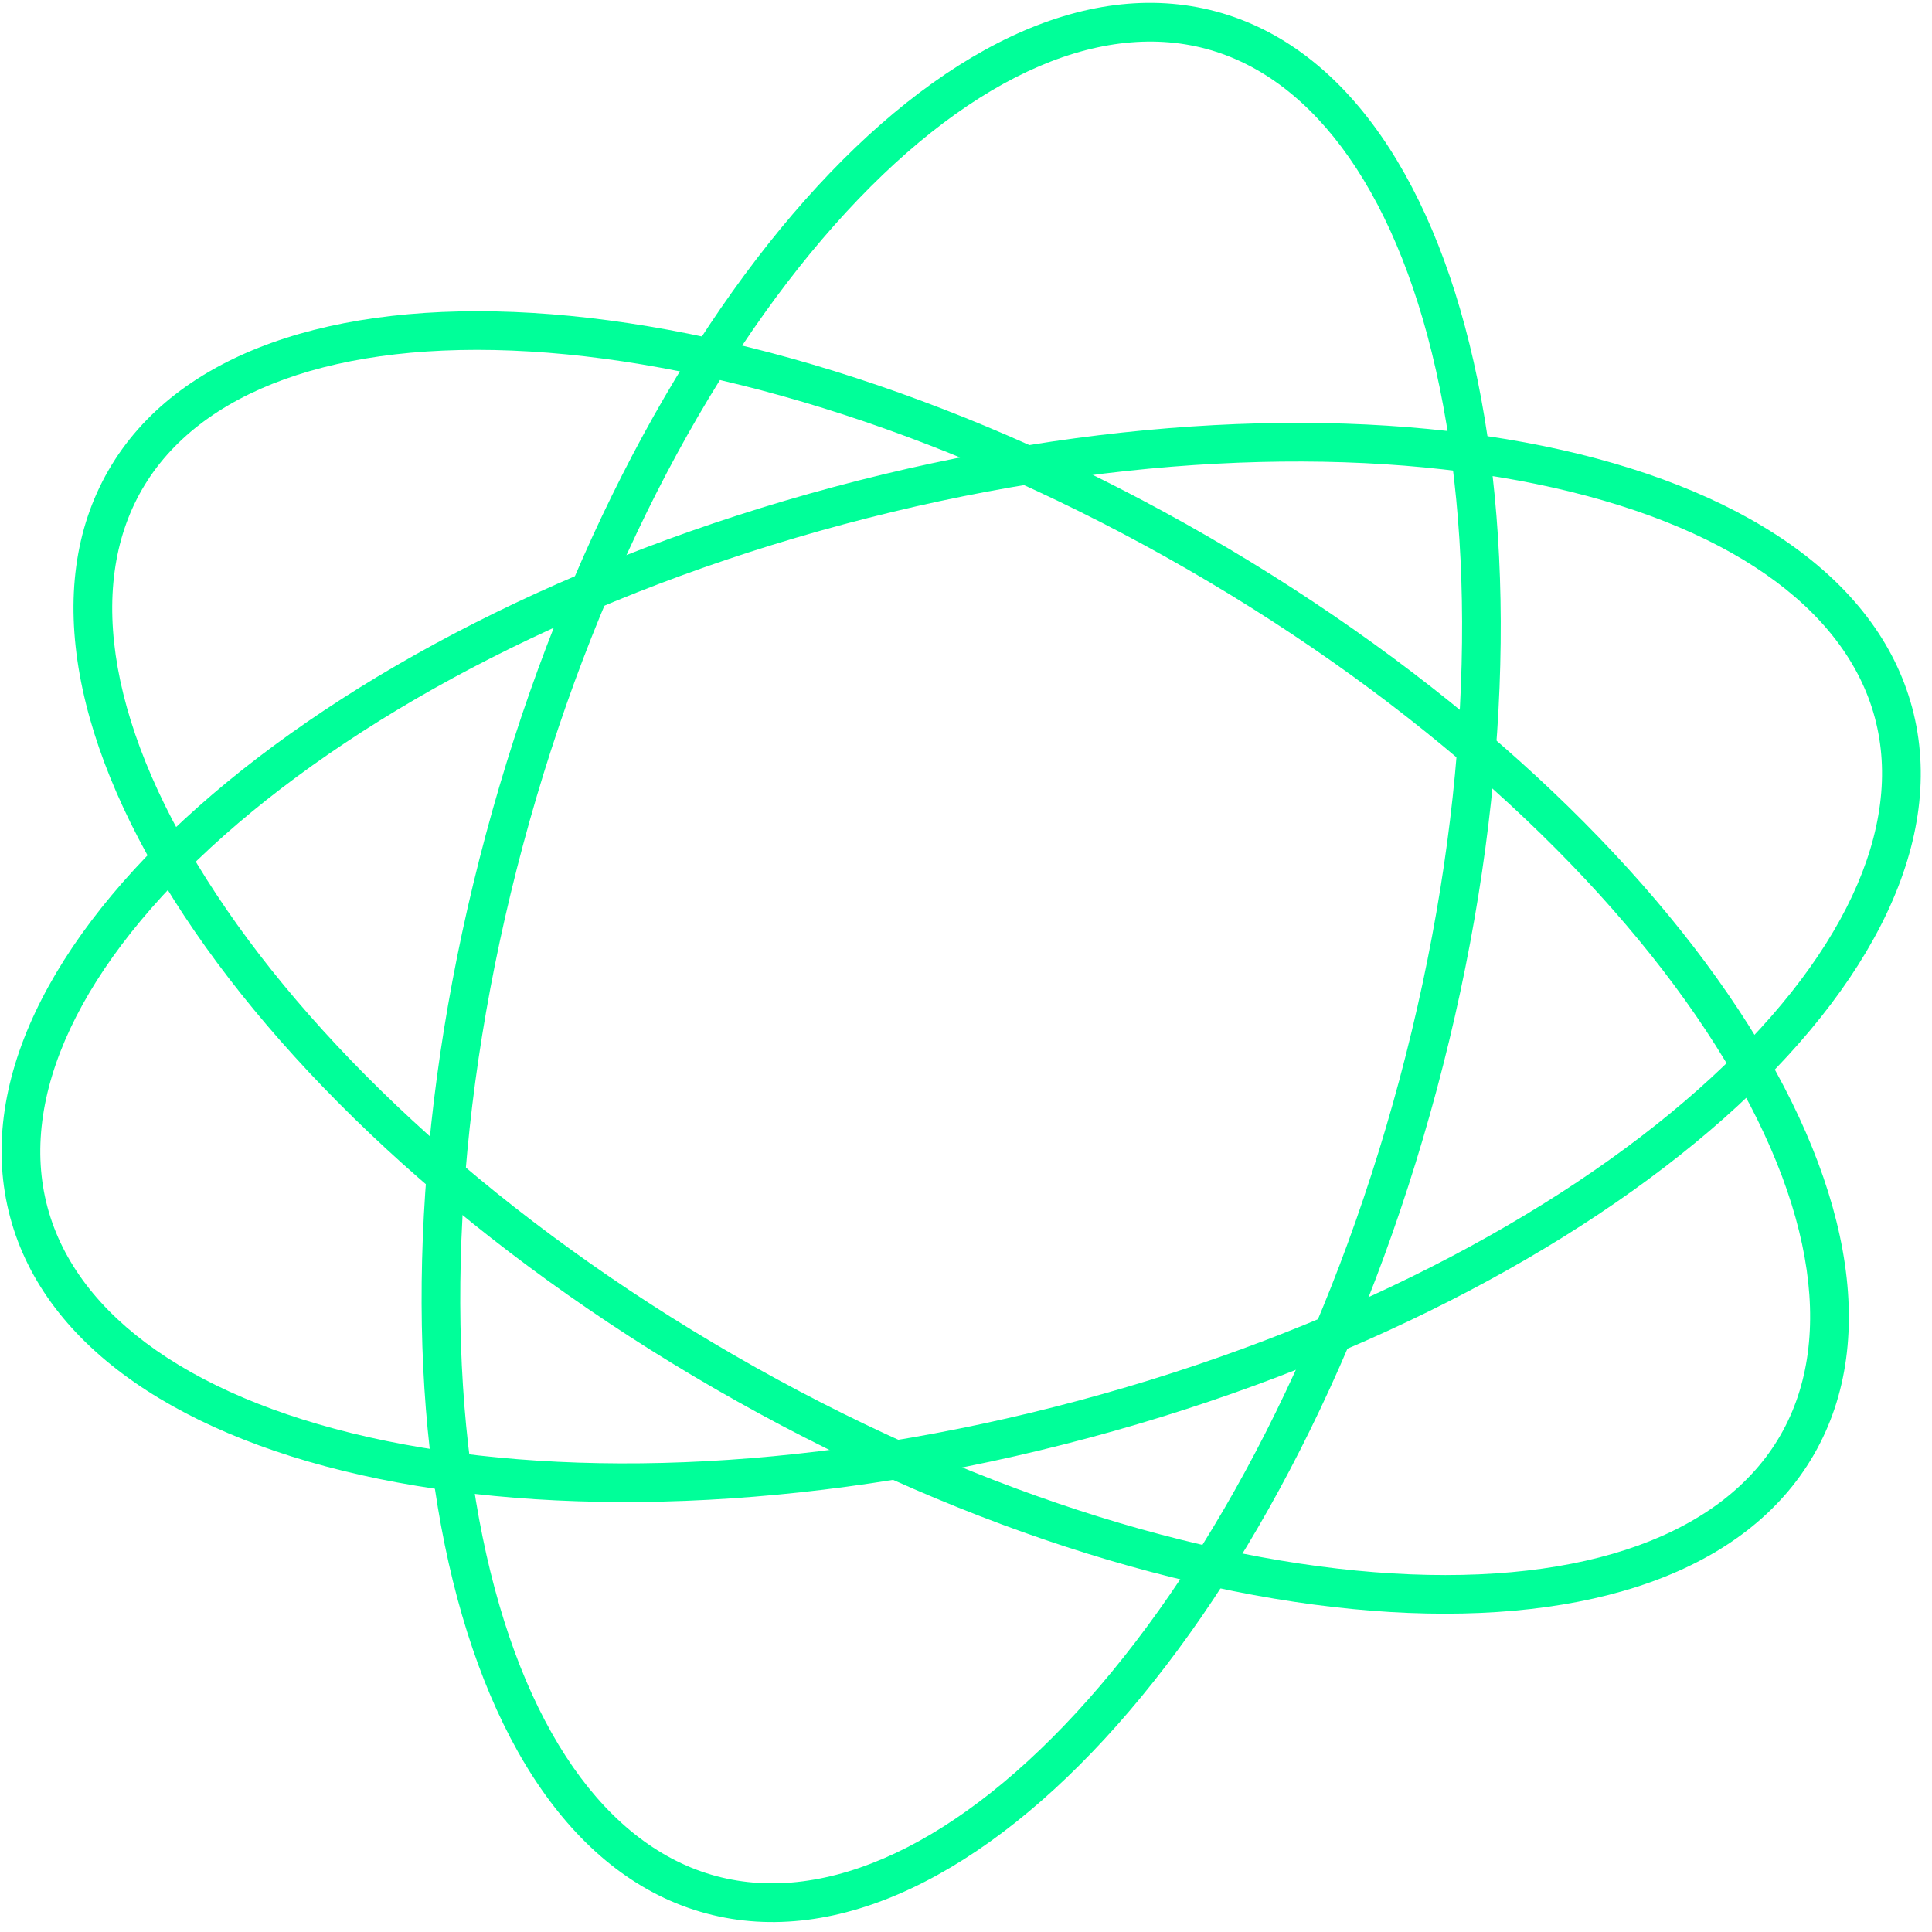 <svg width="151" height="151" viewBox="0 0 151 151" fill="none" xmlns="http://www.w3.org/2000/svg">
<path fill-rule="evenodd" clip-rule="evenodd" d="M108.823 122.975C124.005 123.886 134.715 119.864 139.147 112.188C143.58 104.511 141.708 93.225 133.327 80.532C125.058 68.008 110.934 54.96 92.85 44.519C74.766 34.078 56.404 28.371 41.423 27.472C26.241 26.56 15.531 30.582 11.099 38.259C6.667 45.935 8.539 57.221 16.919 69.914C25.188 82.438 39.312 95.487 57.396 105.928C75.48 116.368 93.842 122.076 108.823 122.975ZM55.886 108.543C92.69 129.792 131.139 132.1 141.763 113.698C152.388 95.296 131.165 63.152 94.361 41.903C57.556 20.654 19.108 18.346 8.483 36.749C-2.141 55.151 19.082 87.294 55.886 108.543Z" fill="#00FF99"/>
<path fill-rule="evenodd" clip-rule="evenodd" d="M17.528 65.287C6.148 75.378 1.418 85.795 3.713 94.357C6.007 102.92 15.311 109.576 30.212 112.626C44.915 115.634 64.129 114.874 84.299 109.469C104.469 104.065 121.488 95.117 132.717 85.159C144.097 75.068 148.827 64.651 146.532 56.089C144.238 47.527 134.934 40.87 120.033 37.821C105.33 34.812 86.117 35.572 65.946 40.977C45.776 46.382 28.757 55.33 17.528 65.287ZM65.165 38.06C24.115 49.059 -4.704 74.614 0.795 95.139C6.295 115.664 44.031 123.386 85.081 112.387C126.13 101.387 154.949 75.832 149.45 55.307C143.95 34.782 106.214 27.06 65.165 38.06Z" fill="#00FF99"/>
<path fill-rule="evenodd" clip-rule="evenodd" d="M112.526 30.313C109.476 15.412 102.82 6.108 94.257 3.813C85.695 1.519 75.278 6.248 65.187 17.628C55.23 28.857 46.282 45.877 40.877 66.047C35.472 86.217 34.712 105.431 37.721 120.134C40.77 135.035 47.427 144.339 55.989 146.633C64.551 148.927 74.968 144.198 85.059 132.818C95.017 121.589 103.965 104.57 109.37 84.399C114.774 64.229 115.534 45.016 112.526 30.313ZM112.287 85.181C123.286 44.131 115.564 6.396 95.039 0.896C74.514 -4.604 48.959 24.215 37.96 65.265C26.96 106.315 34.682 144.051 55.207 149.55C75.732 155.05 101.288 126.231 112.287 85.181Z" fill="#00FF99"/>
</svg>
